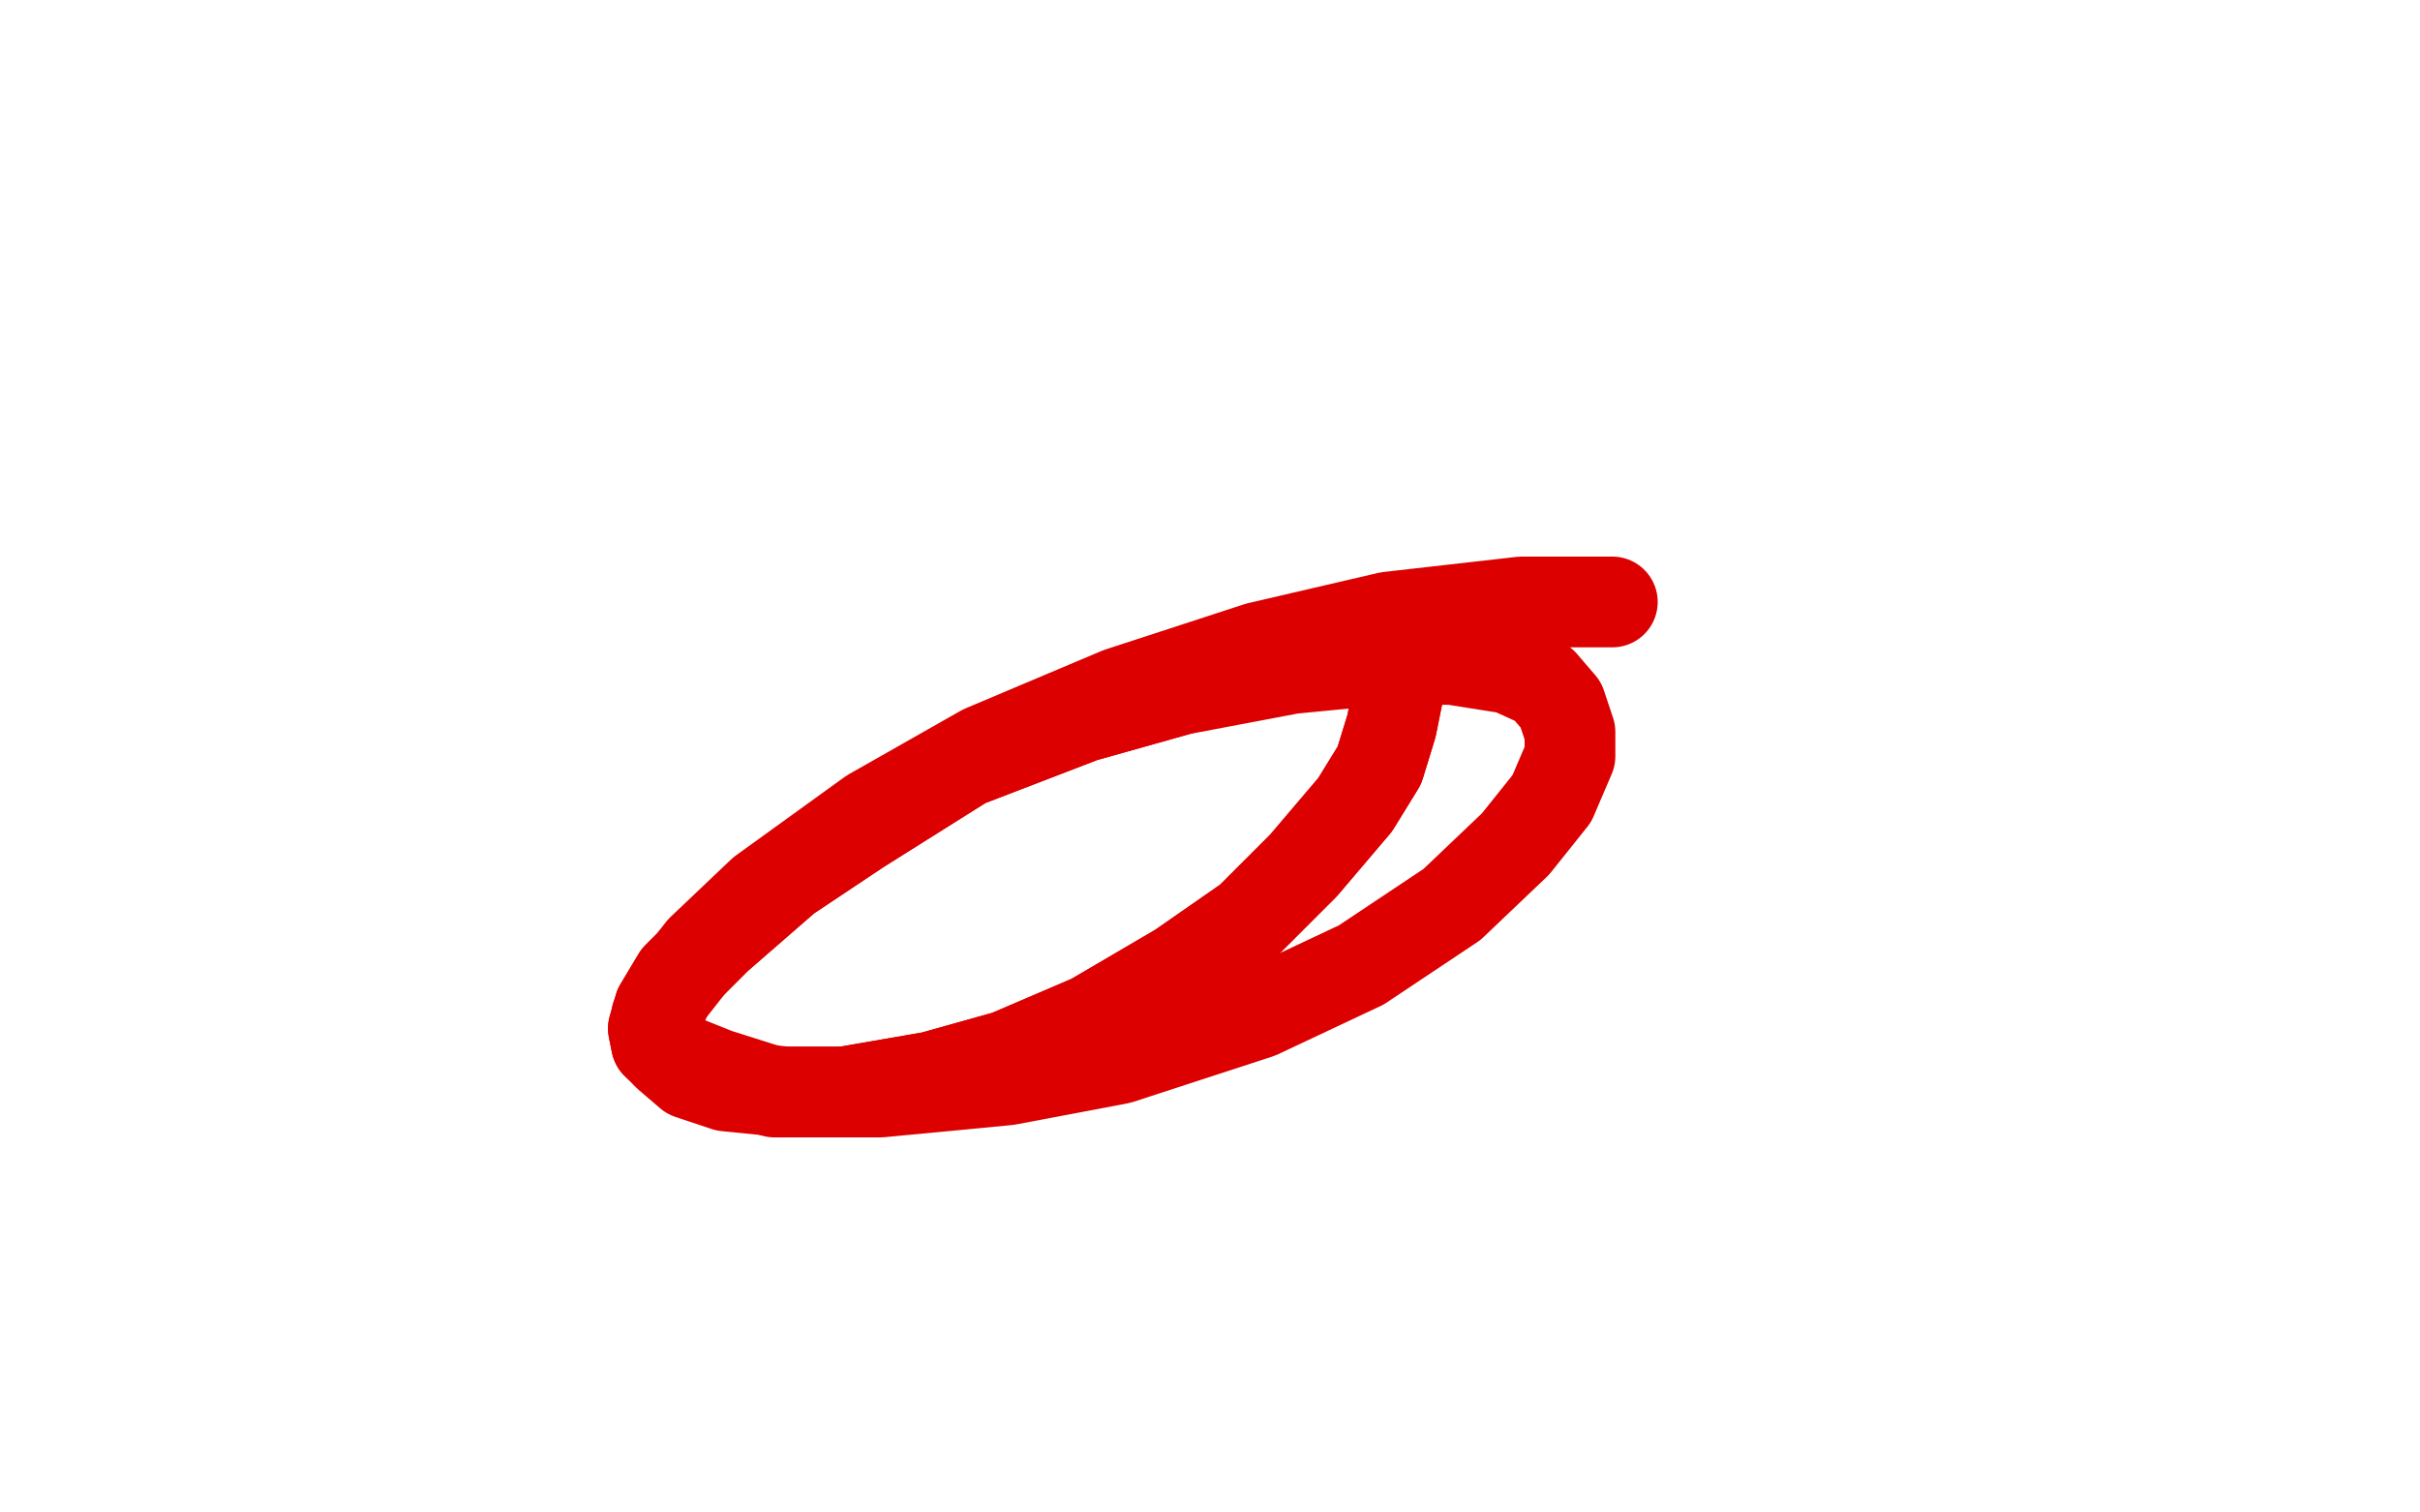 <?xml version="1.0" standalone="no"?>
<!DOCTYPE svg PUBLIC "-//W3C//DTD SVG 1.1//EN"
"http://www.w3.org/Graphics/SVG/1.1/DTD/svg11.dtd">

<svg width="800" height="500" version="1.1" xmlns="http://www.w3.org/2000/svg" xmlns:xlink="http://www.w3.org/1999/xlink" style="stroke-antialiasing: false"><desc>This SVG has been created on https://colorillo.com/</desc><rect x='0' y='0' width='800' height='500' style='fill: rgb(255,255,255); stroke-width:0' /><polyline points="456,217 459,219 461,223 462,230 460,240 456,253 448,266 431,286 413,304 390,320 361,337 333,349 308,356 279,361" style="fill: none; stroke: #dc0000; stroke-width: 30; stroke-linejoin: round; stroke-linecap: round; stroke-antialiasing: false; stroke-antialias: 0; opacity: 1.0"/>
<polyline points="456,217 459,219 461,223 462,230 460,240 456,253 448,266 431,286 413,304 390,320 361,337 333,349 308,356 279,361 260,361 240,359 228,355 221,349 217,345 216,340 218,333 224,323 237,310 260,290 284,274 319,252 358,237 390,228" style="fill: none; stroke: #dc0000; stroke-width: 30; stroke-linejoin: round; stroke-linecap: round; stroke-antialiasing: false; stroke-antialias: 0; opacity: 1.0"/>
<polyline points="217,345 216,340 218,333 224,323 237,310 260,290 284,274 319,252 358,237 390,228 427,221 458,218 480,218 499,221 510,226 516,233 519,242 519,250 513,264 501,279 480,299 450,319 416,335 370,350 333,357 291,361 256,361 237,355 222,349 217,342 217,336 221,328 232,314 252,295 288,269 325,248 370,229 416,214 459,204 503,199 533,199" style="fill: none; stroke: #dc0000; stroke-width: 30; stroke-linejoin: round; stroke-linecap: round; stroke-antialiasing: false; stroke-antialias: 0; opacity: 1.0"/>
</svg>
